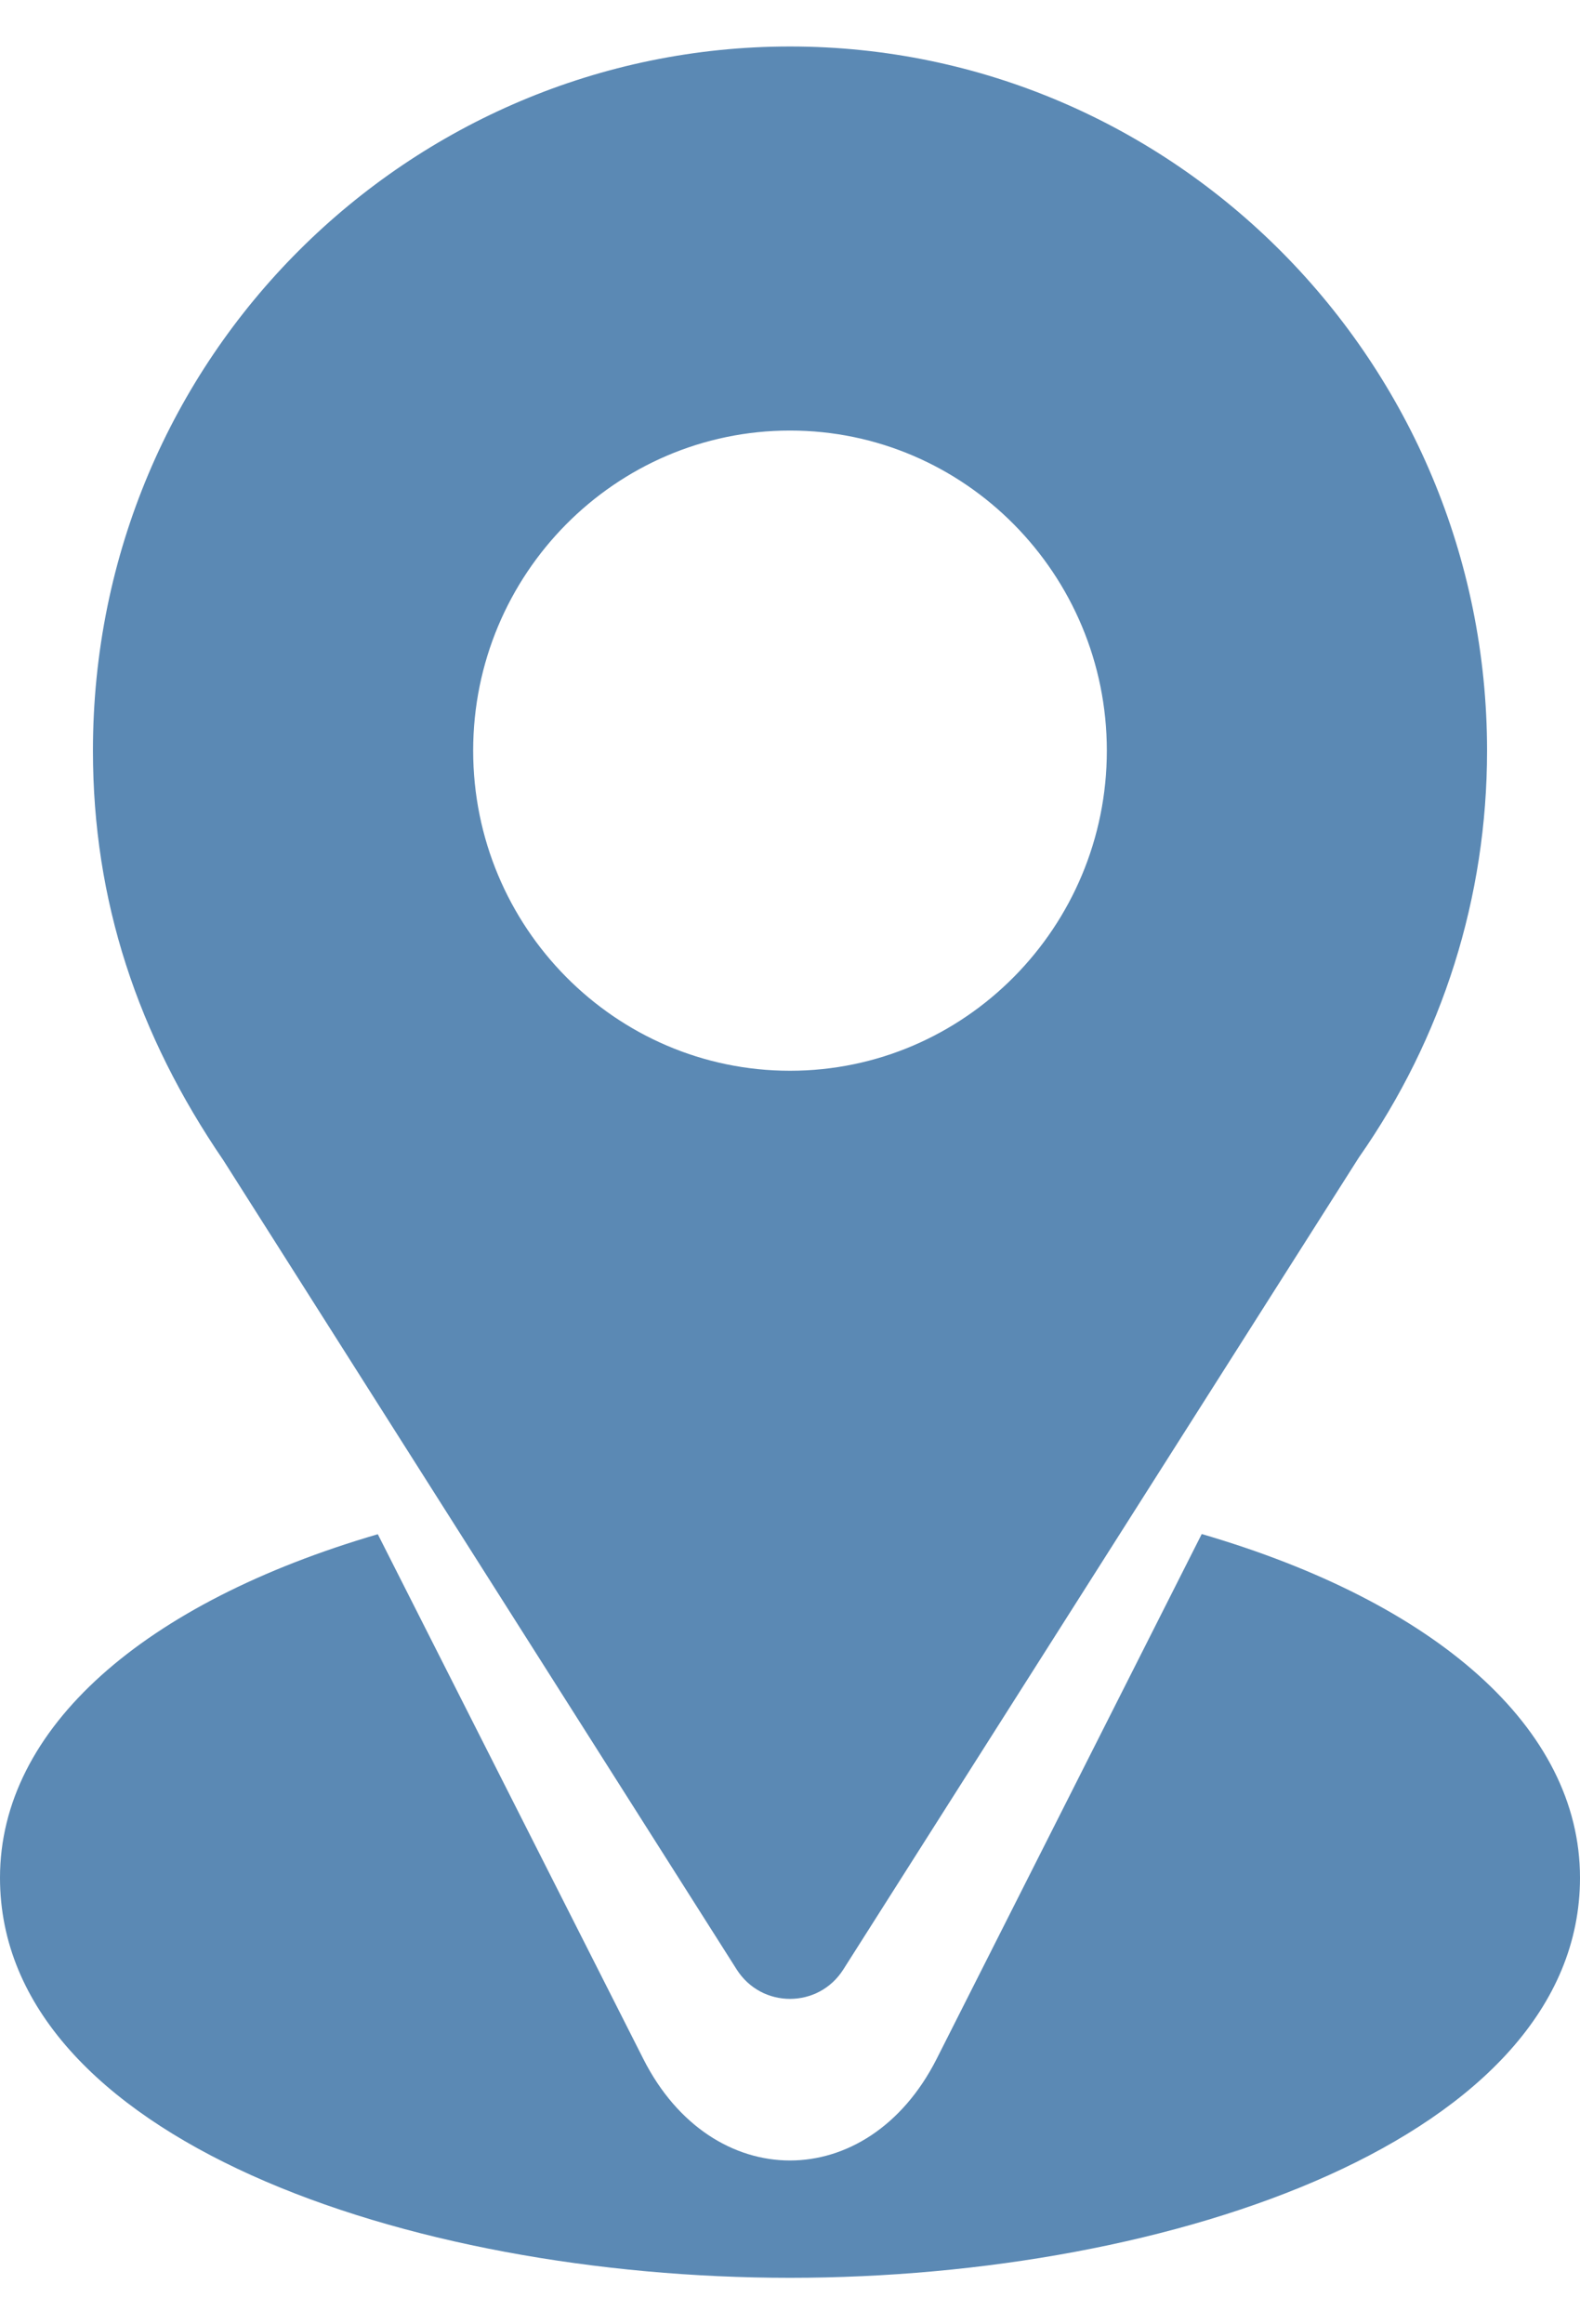 <svg width="17" height="25" viewBox="0 0 17 25" fill="none" xmlns="http://www.w3.org/2000/svg">
<path d="M8.5 0.5C4.411 0.5 1 3.827 1 8.074C1 9.69 1.481 11.131 2.404 12.481L7.926 21.183C8.194 21.606 8.807 21.605 9.074 21.183L14.62 12.451C15.523 11.162 16 9.649 16 8.074C16 3.898 12.636 0.5 8.5 0.5ZM8.5 11.517C6.62 11.517 5.091 9.972 5.091 8.074C5.091 6.176 6.62 4.631 8.5 4.631C10.38 4.631 11.909 6.176 11.909 8.074C11.909 9.972 10.38 11.517 8.5 11.517Z" fill="#5B89B4"/>
<path d="M12.93 16.5L10.077 22.147C9.338 23.604 7.658 23.599 6.923 22.148L4.065 16.502C1.55 17.237 0 18.585 0 20.197C0 22.992 4.38 24.5 8.5 24.5C12.62 24.5 17 22.992 17 20.197C17 18.584 15.448 17.235 12.93 16.5Z" fill="#5B89B4"/>
</svg>
